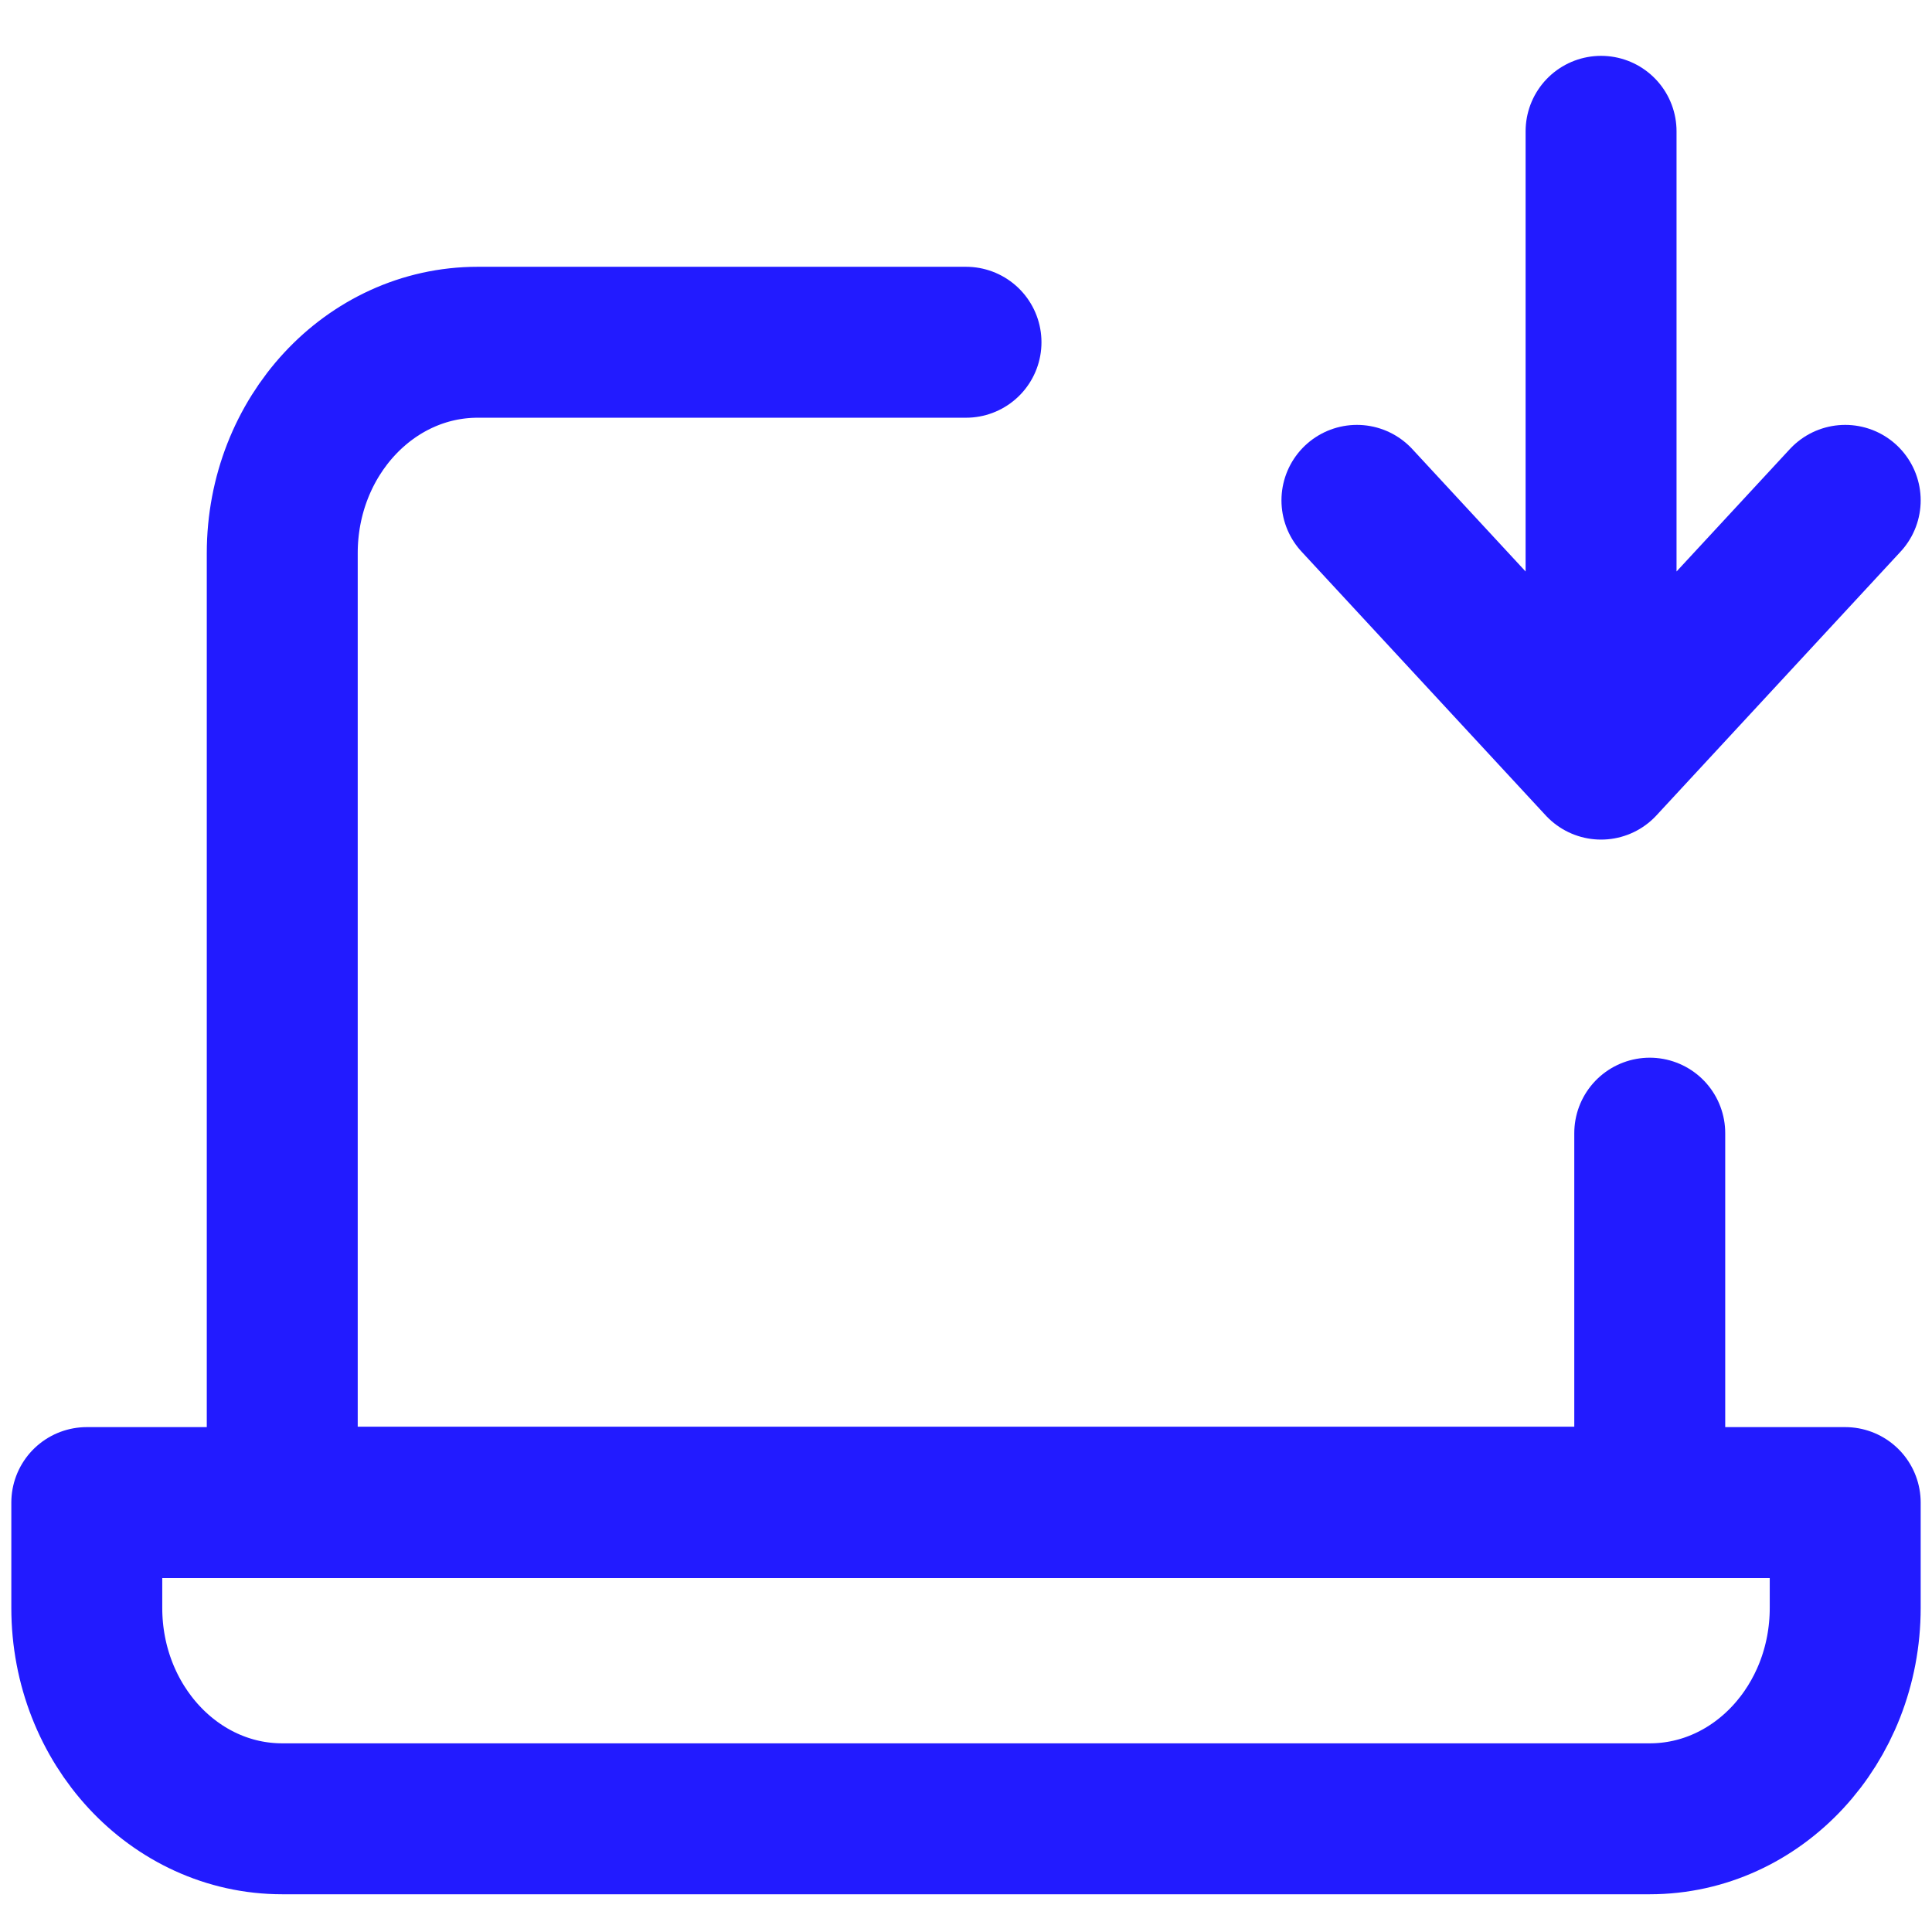 <?xml version="1.0" encoding="UTF-8"?>
<svg xmlns="http://www.w3.org/2000/svg" version="1.1" viewBox="0 0 512 512">
  <defs>
    <style>
      .cls-1 {
        fill: none;
        stroke: #221bff;
        stroke-linecap: round;
        stroke-linejoin: round;
        stroke-width: 40px;
      }
    </style>
  </defs>
  <!-- Generator: Adobe Illustrator 28.6.0, SVG Export Plug-In . SVG Version: 1.2.0 Build 709)  -->
  <g>
    <g id="Layer_1">
      <g>
        <path class="cls-1" d="M256,90.7H126.6c-28.6,0-51.8,25-51.8,55.9v251.5h362.4v-97.8"/>
        <path class="cls-1" d="M23,398.2h466v27.9c0,30.9-23.2,55.9-51.8,55.9H74.8c-28.6,0-51.8-25-51.8-55.9v-27.9Z"/>
        <path class="cls-1" d="M424.3,34.8v167.7M424.3,202.5l-64.7-69.9M424.3,202.5l64.7-69.9"/>
      </g>
    </g>
  </g>
</svg>